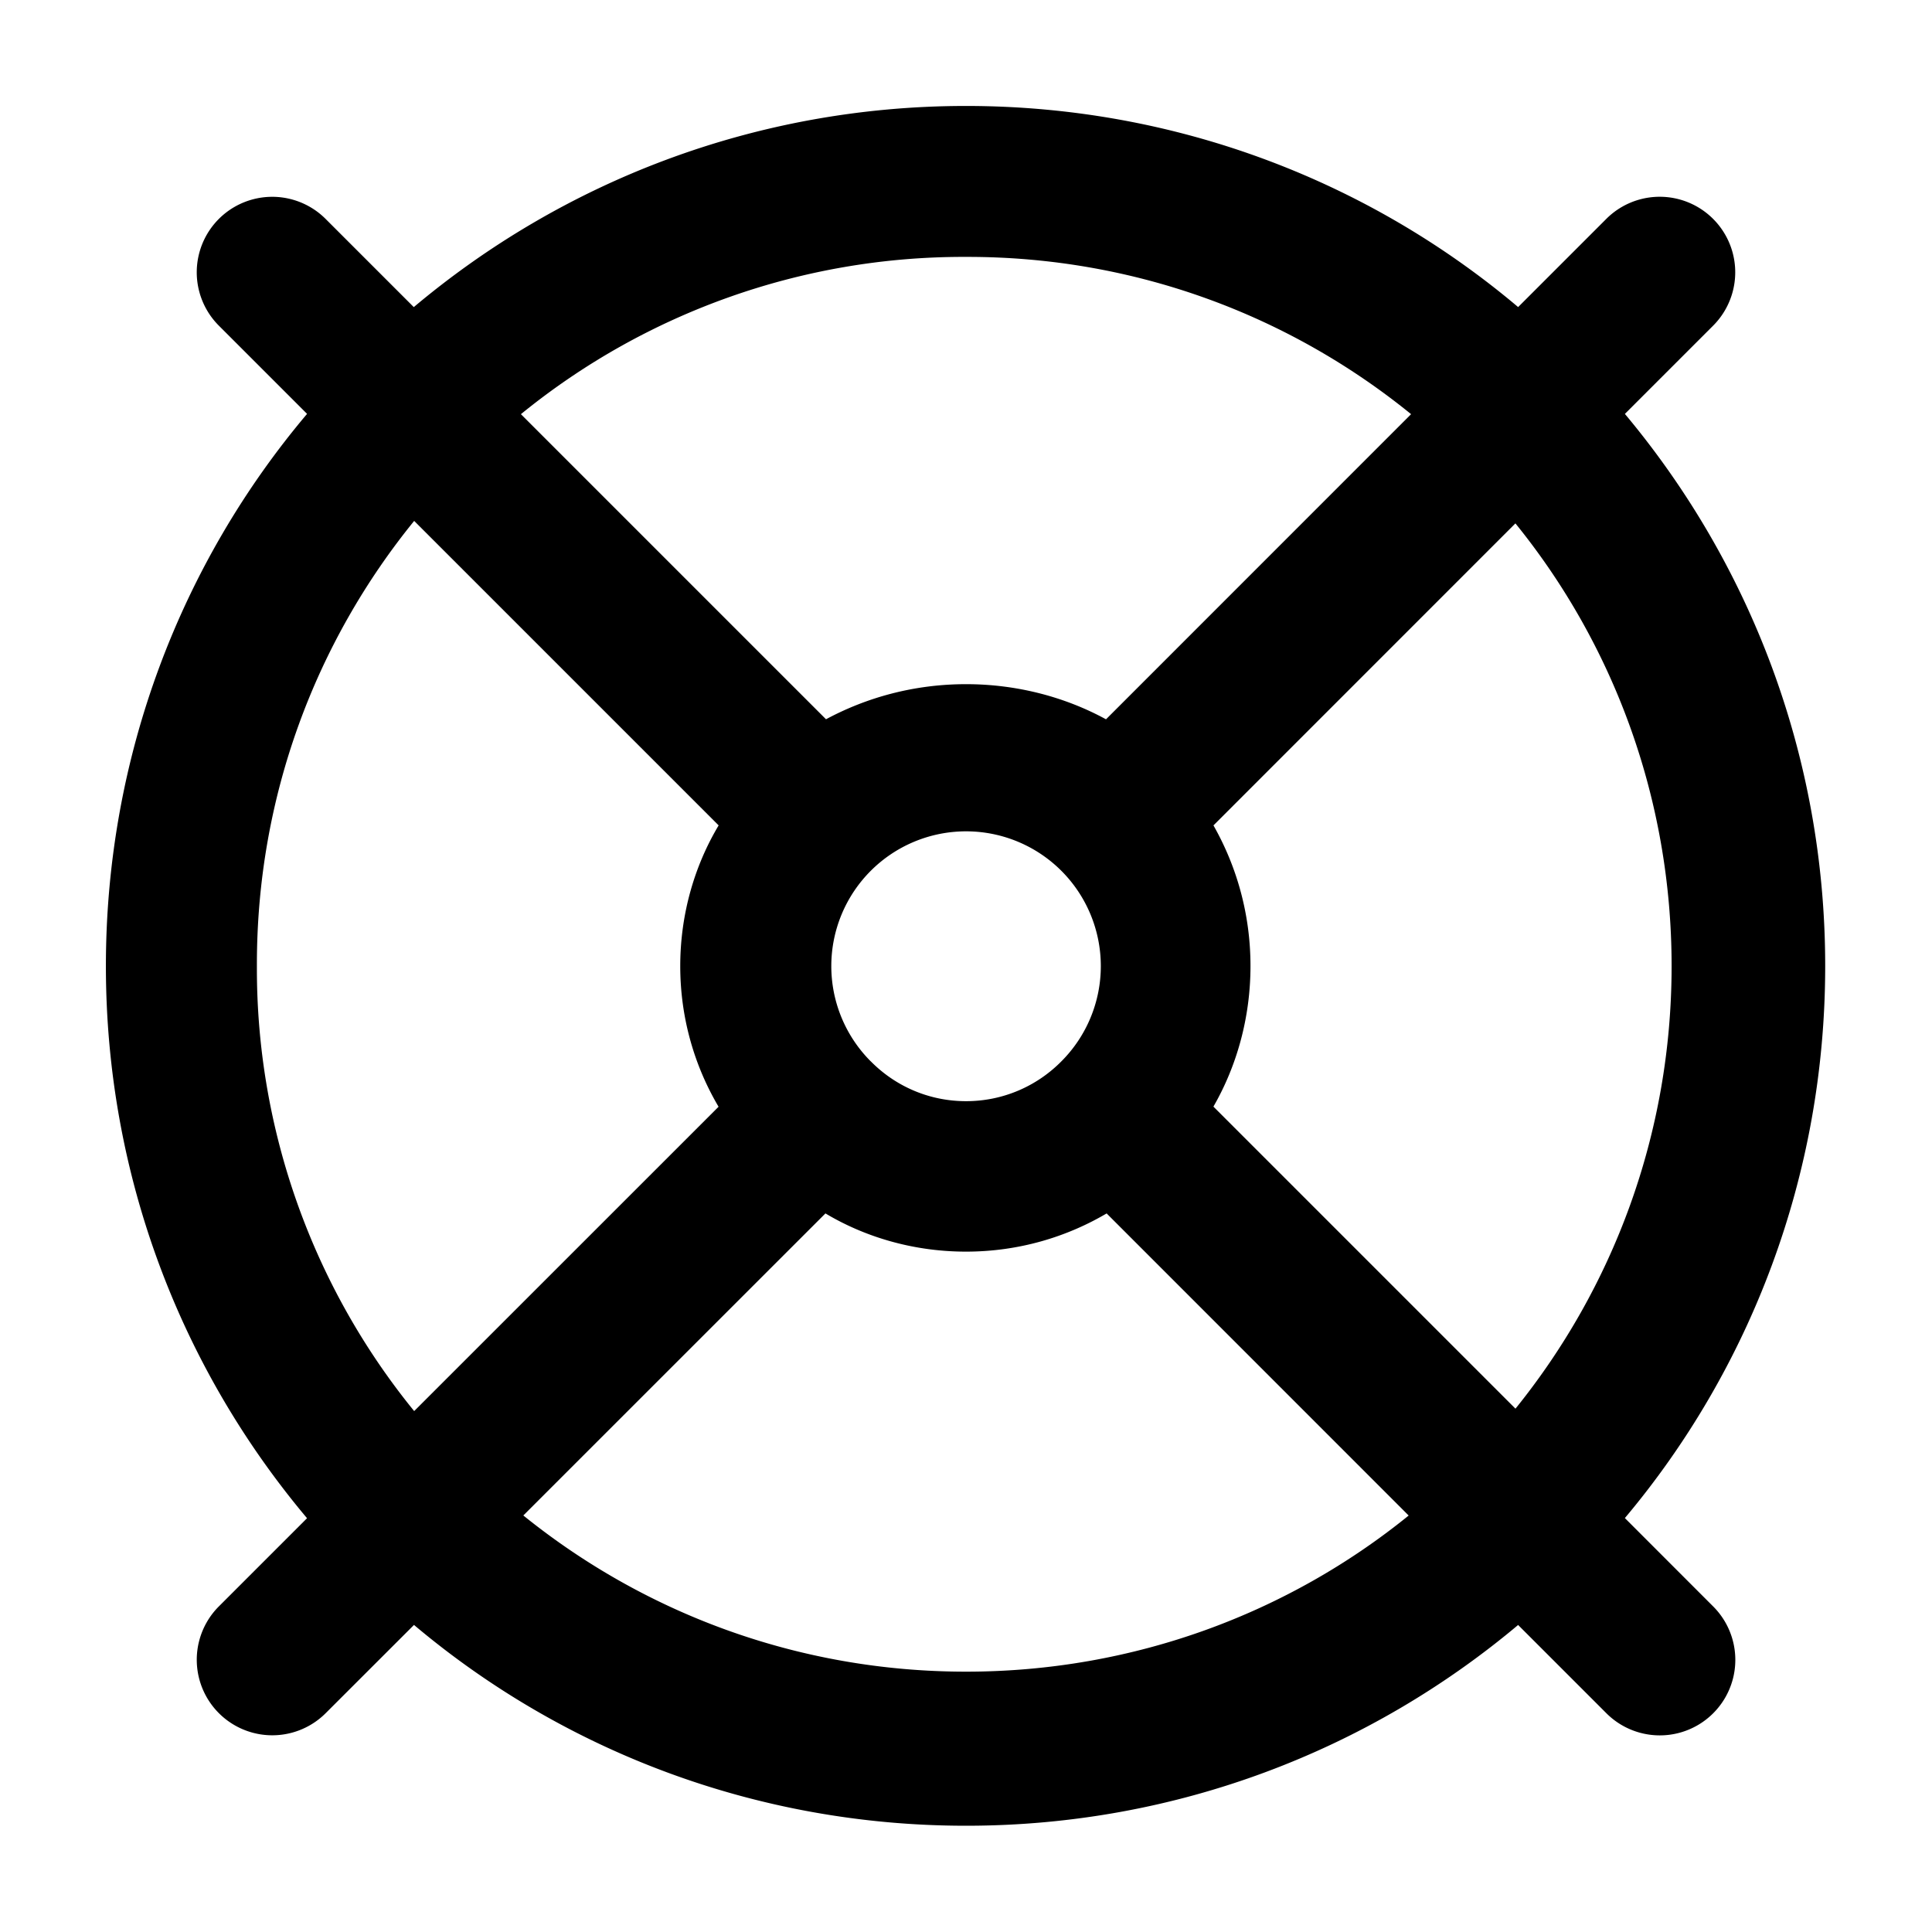 <?xml version="1.0" encoding="UTF-8"?> <svg xmlns="http://www.w3.org/2000/svg" width="800" height="800" viewBox="0 0 32 32"><path d="M26.913 25.144c2.064-2.456 3.318-5.654 3.318-9.144s-1.254-6.687-3.336-9.166l.018.022 1.462-1.462a1.25 1.25 0 1 0-1.77-1.768l-1.46 1.46C22.691 3.014 19.493 1.755 16 1.755s-6.692 1.26-9.167 3.349l.021-.017-1.461-1.461a1.25 1.25 0 0 0-1.768 1.768l1.461 1.461c-2.072 2.454-3.332 5.653-3.332 9.146s1.259 6.691 3.349 9.166l-.017-.021-1.46 1.46a1.25 1.25 0 1 0 1.768 1.77l1.463-1.462c2.455 2.069 5.652 3.326 9.144 3.326s6.689-1.257 9.165-3.343l-.021.018 1.462 1.462a1.25 1.25 0 0 0 1.769-1.769zm-1.812-1.812-5.003-5.003c.386-.67.614-1.473.614-2.329s-.228-1.659-.626-2.351l.012.023L25.1 8.669c1.611 1.986 2.587 4.545 2.587 7.332s-.975 5.345-2.603 7.352zm-10.679-5.753a2.232 2.232 0 1 1 3.158 0c-.402.407-.961.66-1.579.66s-1.176-.252-1.578-.66zM16 4.255h.028c2.794 0 5.357.983 7.365 2.622l-.021-.017-5.053 5.054c-.671-.366-1.469-.582-2.318-.582s-1.648.215-2.345.595l.026-.013L8.628 6.86a11.6 11.6 0 0 1 7.343-2.605h.031zM4.255 16v-.029c0-2.793.983-5.357 2.622-7.364l-.017.021 5.043 5.043c-.399.667-.636 1.471-.636 2.33s.236 1.663.647 2.351l-.012-.021-5.042 5.041a11.6 11.6 0 0 1-2.605-7.344v-.03zm4.414 9.1 5.003-5.002c.666.398 1.47.633 2.328.633s1.662-.235 2.35-.645l-.021.012 5.003 5.004c-1.986 1.61-4.544 2.586-7.331 2.586s-5.346-.976-7.354-2.604l.022.017z"></path></svg> 
